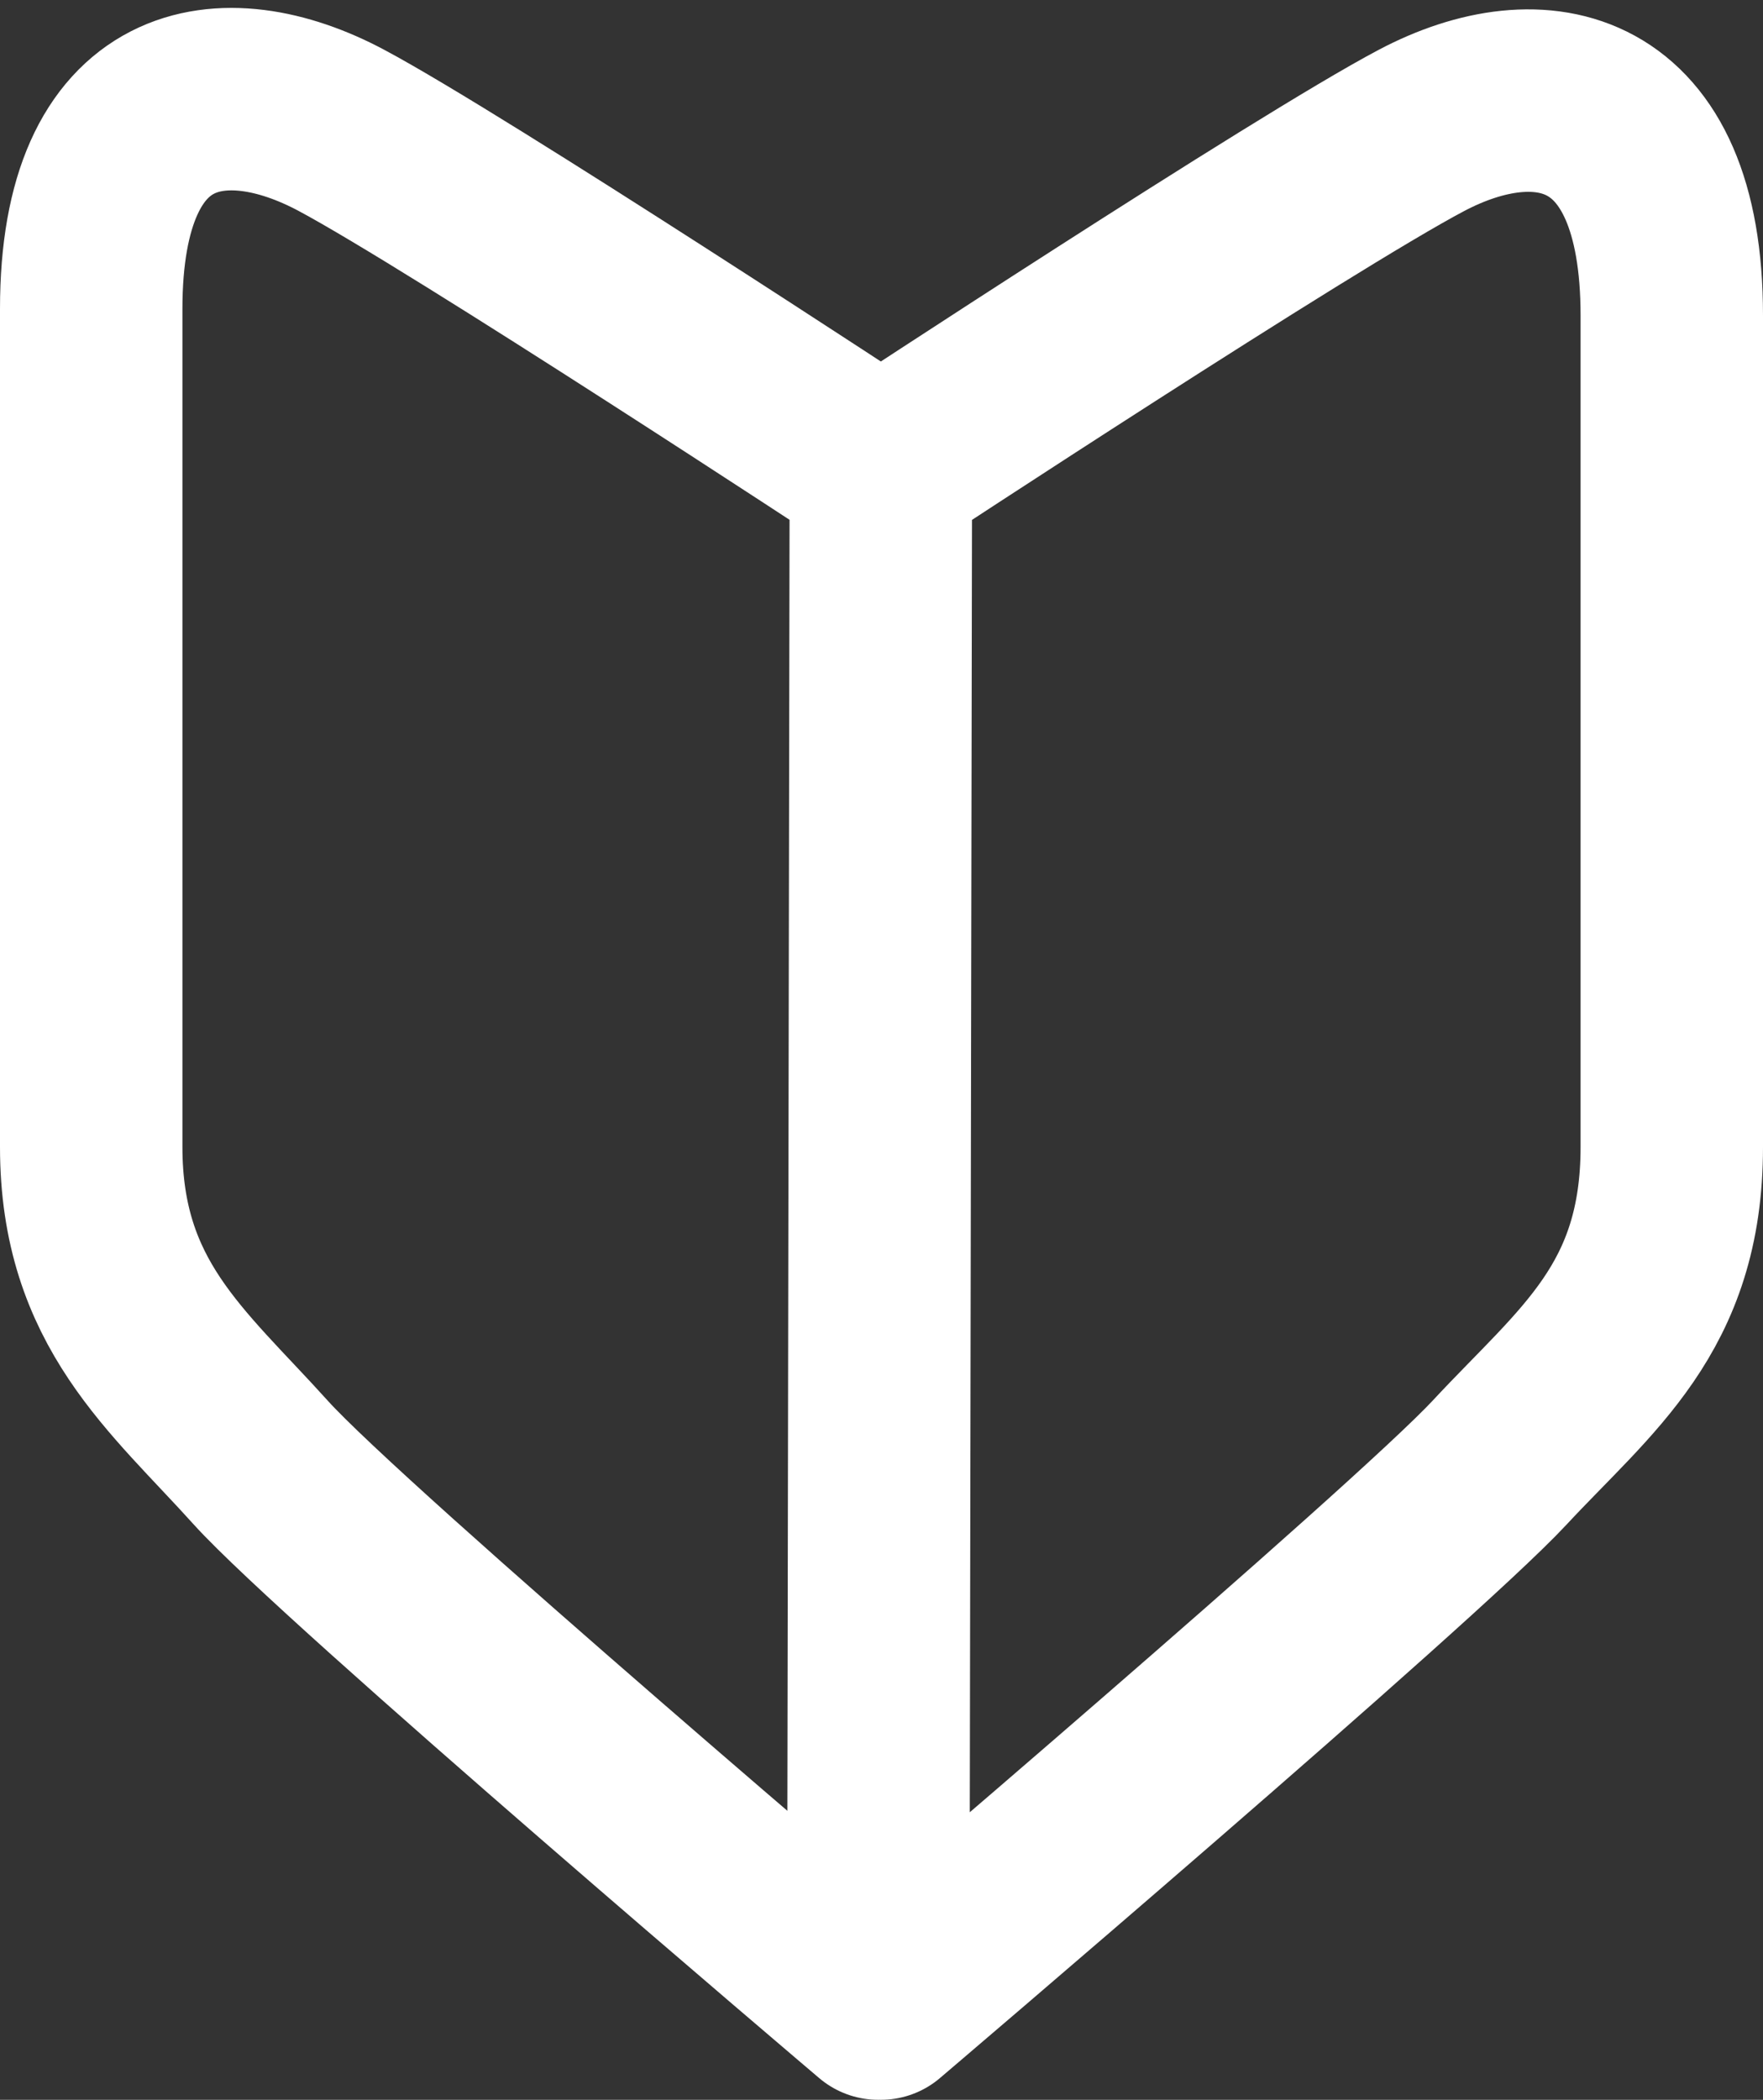 <svg xmlns="http://www.w3.org/2000/svg" viewBox="0 0 13.53 16.11"><rect x="0" y="0" width="13.53" height="16.11" fill="#333333" stroke="none"/><path d="M6.76 3.61S3.52 1.48 2.62 1 .7.66.7 2.37V8.8c0 1.2.66 1.71 1.3 2.42s4.74 4.19 4.74 4.19zm0 0S10 1.48 10.91 1s1.92-.29 1.92 1.42V8.8c0 1.24-.66 1.71-1.32 2.42s-4.75 4.19-4.75 4.19" fill="none" stroke="#fff" stroke-linecap="round" stroke-linejoin="round" stroke-width="1.4" data-name="レイヤー 2"/></svg>